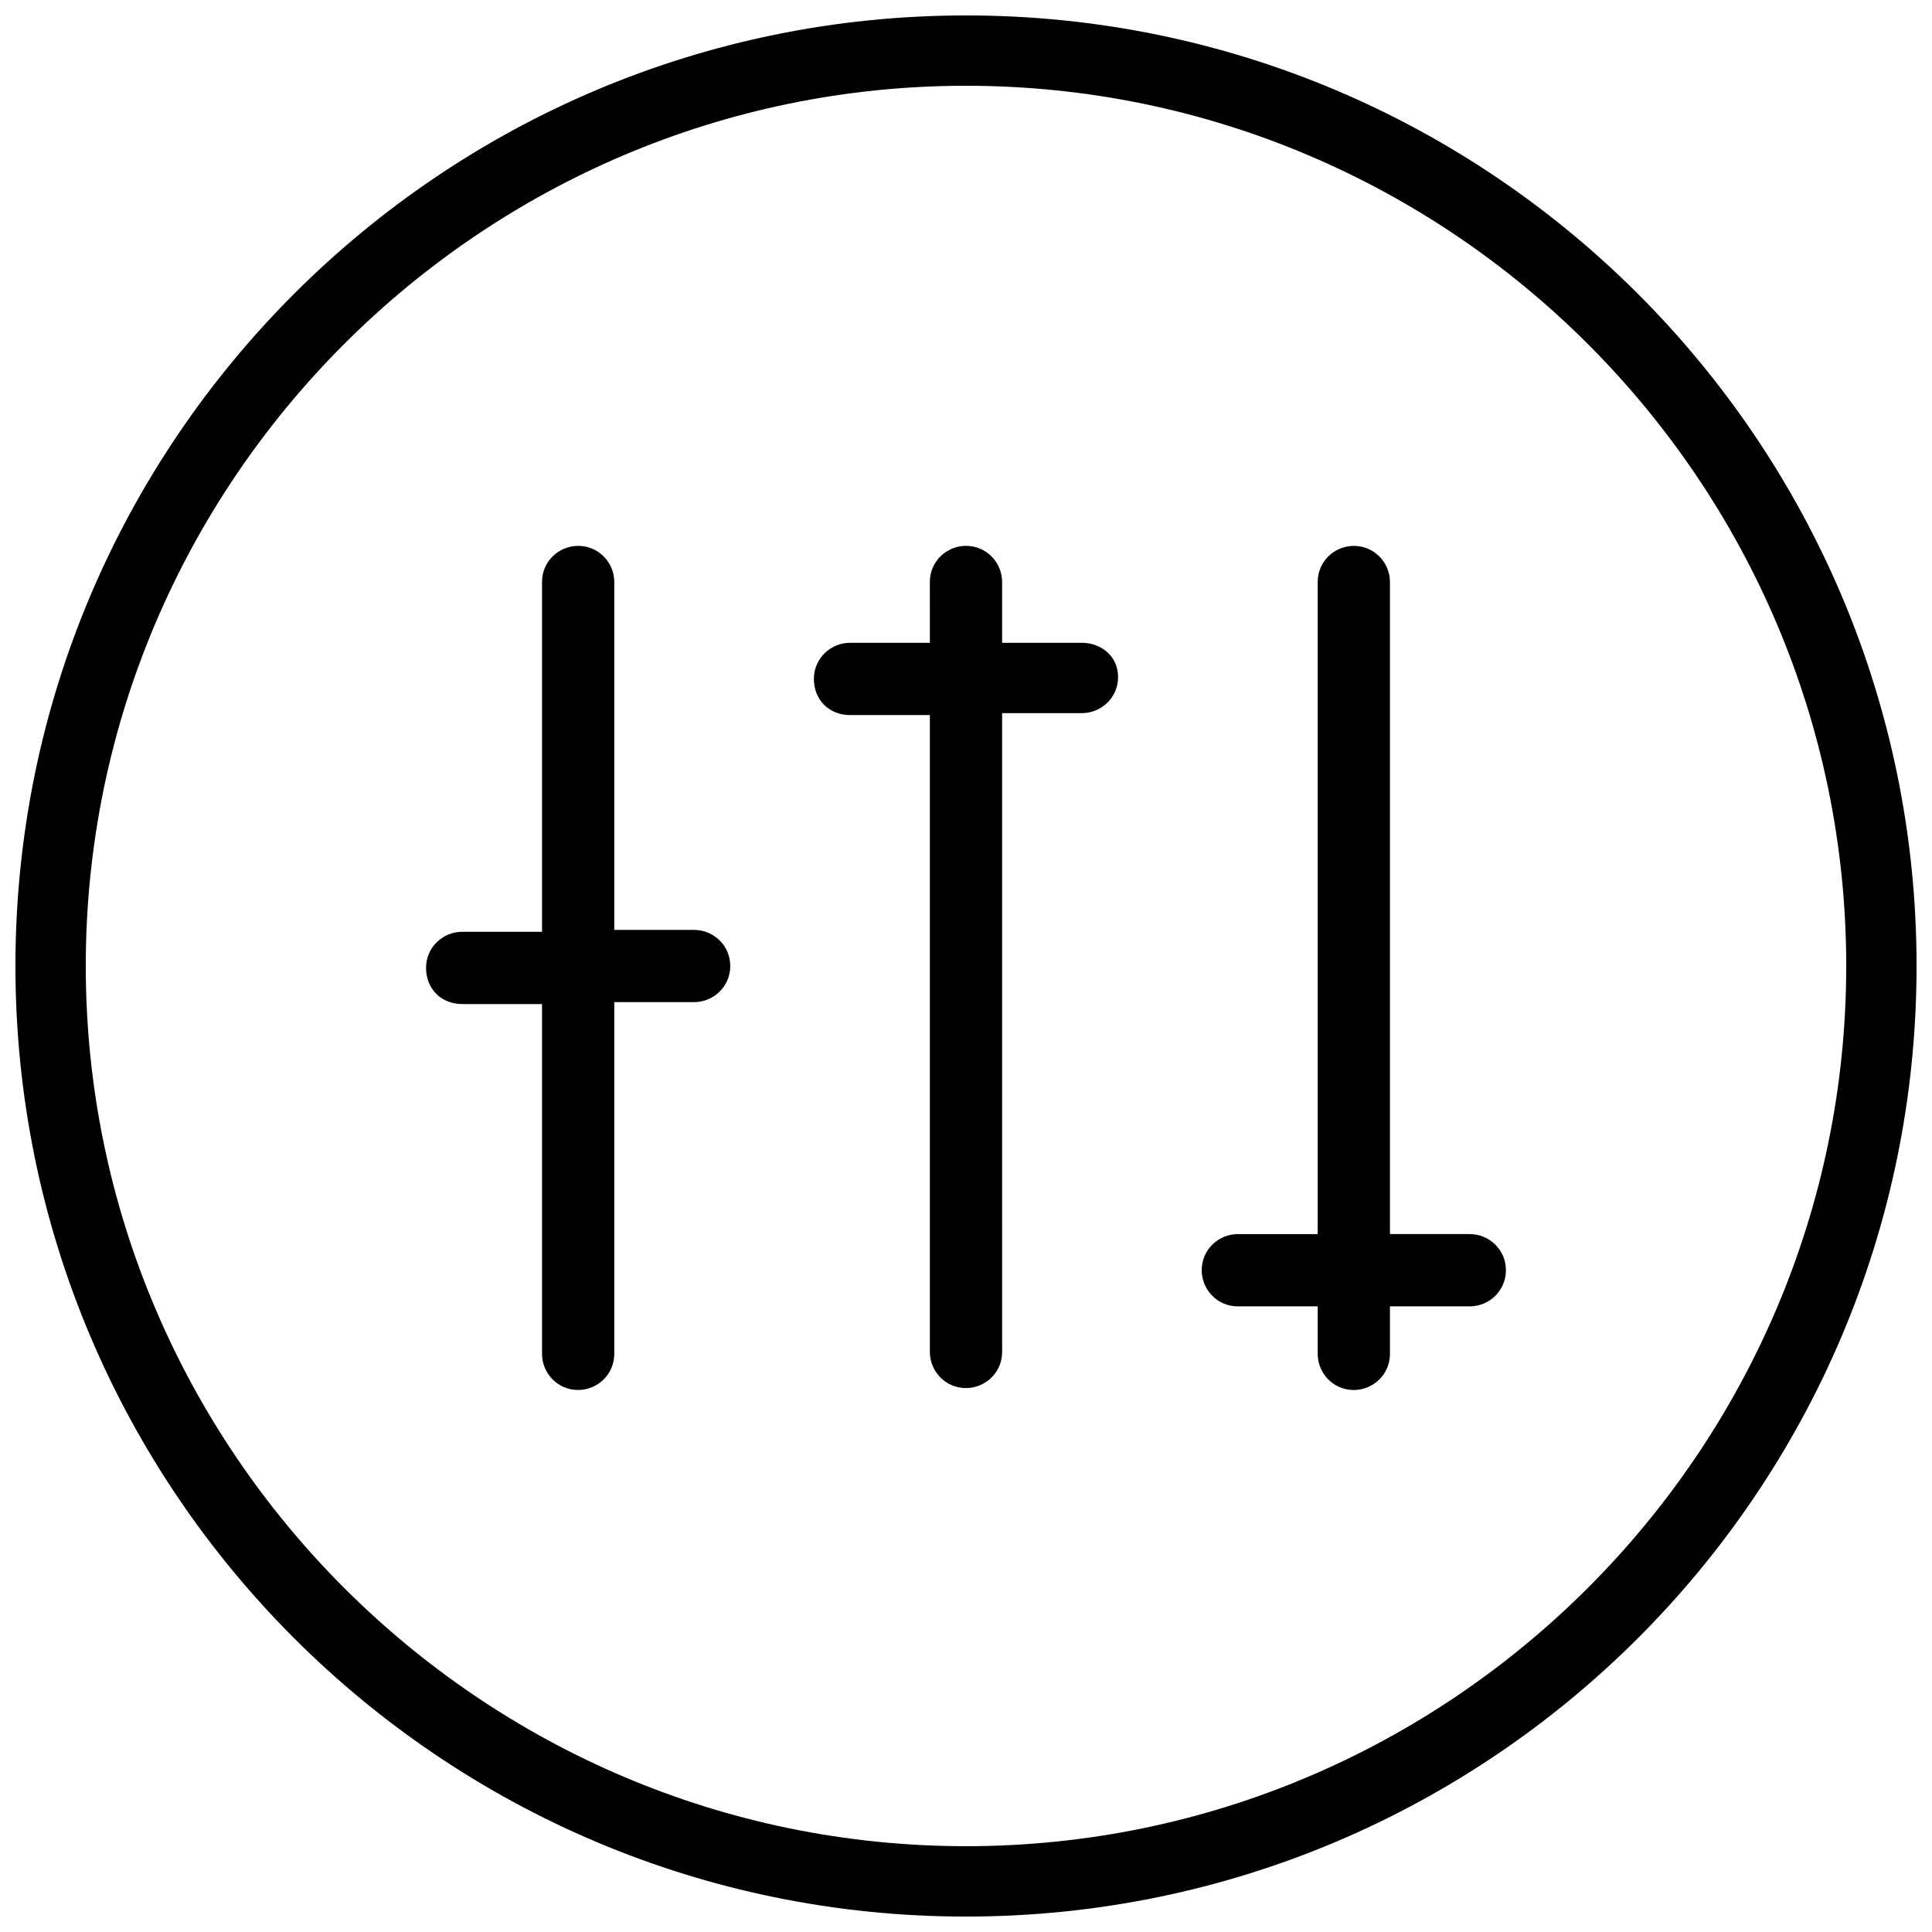 <?xml version="1.0" encoding="UTF-8"?>
<!-- Uploaded to: ICON Repo, www.svgrepo.com, Generator: ICON Repo Mixer Tools -->
<svg width="800px" height="800px" version="1.1" viewBox="144 144 512 512" xmlns="http://www.w3.org/2000/svg">
 <defs>
  <clipPath id="a">
   <path d="m148.09 148.09h503.81v503.81h-503.81z"/>
  </clipPath>
 </defs>
 <g clip-path="url(#a)">
  <path d="m400 148.09c-139.05 0-251.91 112.85-251.91 251.91 0 139.05 112.85 251.91 251.91 251.91 139.05 0 251.91-112.85 251.91-251.91-0.004-139.05-112.86-251.91-251.91-251.91zm0 485.17c-128.47 0-233.27-104.79-233.27-233.26 0-128.47 104.79-233.27 233.27-233.27s233.27 104.79 233.27 233.27c-0.004 128.47-104.8 233.26-233.27 233.26z"/>
 </g>
 <path d="m430.73 314.35h-21.16v-16.121c0-5.039-4.031-9.574-9.574-9.574-5.039 0-9.574 4.031-9.574 9.574l0.004 16.121h-21.16c-5.039 0-9.574 4.031-9.574 9.574s4.031 9.574 9.574 9.574h21.16v168.78c0 5.039 4.031 9.574 9.574 9.574 5.039 0 9.574-4.031 9.574-9.574l-0.004-169.29h21.16c5.039 0 9.574-4.031 9.574-9.574 0-5.539-4.535-9.066-9.574-9.066z"/>
 <path d="m533.51 471.04h-21.16v-172.8c0-5.039-4.031-9.574-9.574-9.574-5.039 0-9.574 4.031-9.574 9.574v172.81h-21.16c-5.039 0-9.574 4.031-9.574 9.574 0 5.039 4.031 9.574 9.574 9.574h21.16v12.594c0 5.039 4.031 9.574 9.574 9.574 5.039 0 9.574-4.031 9.574-9.574v-12.594h21.16c5.039 0 9.574-4.031 9.574-9.574 0-5.547-4.535-9.578-9.574-9.578z"/>
 <path d="m327.95 390.43h-21.16v-92.195c0-5.039-4.031-9.574-9.574-9.574-5.039 0-9.574 4.031-9.574 9.574v92.699h-21.16c-5.039 0-9.574 4.031-9.574 9.574 0 5.543 4.031 9.574 9.574 9.574h21.16v92.699c0 5.039 4.031 9.574 9.574 9.574 5.039 0 9.574-4.031 9.574-9.574v-93.207h21.16c5.039 0 9.574-4.031 9.574-9.574 0-5.539-4.535-9.57-9.574-9.57z"/>
</svg>